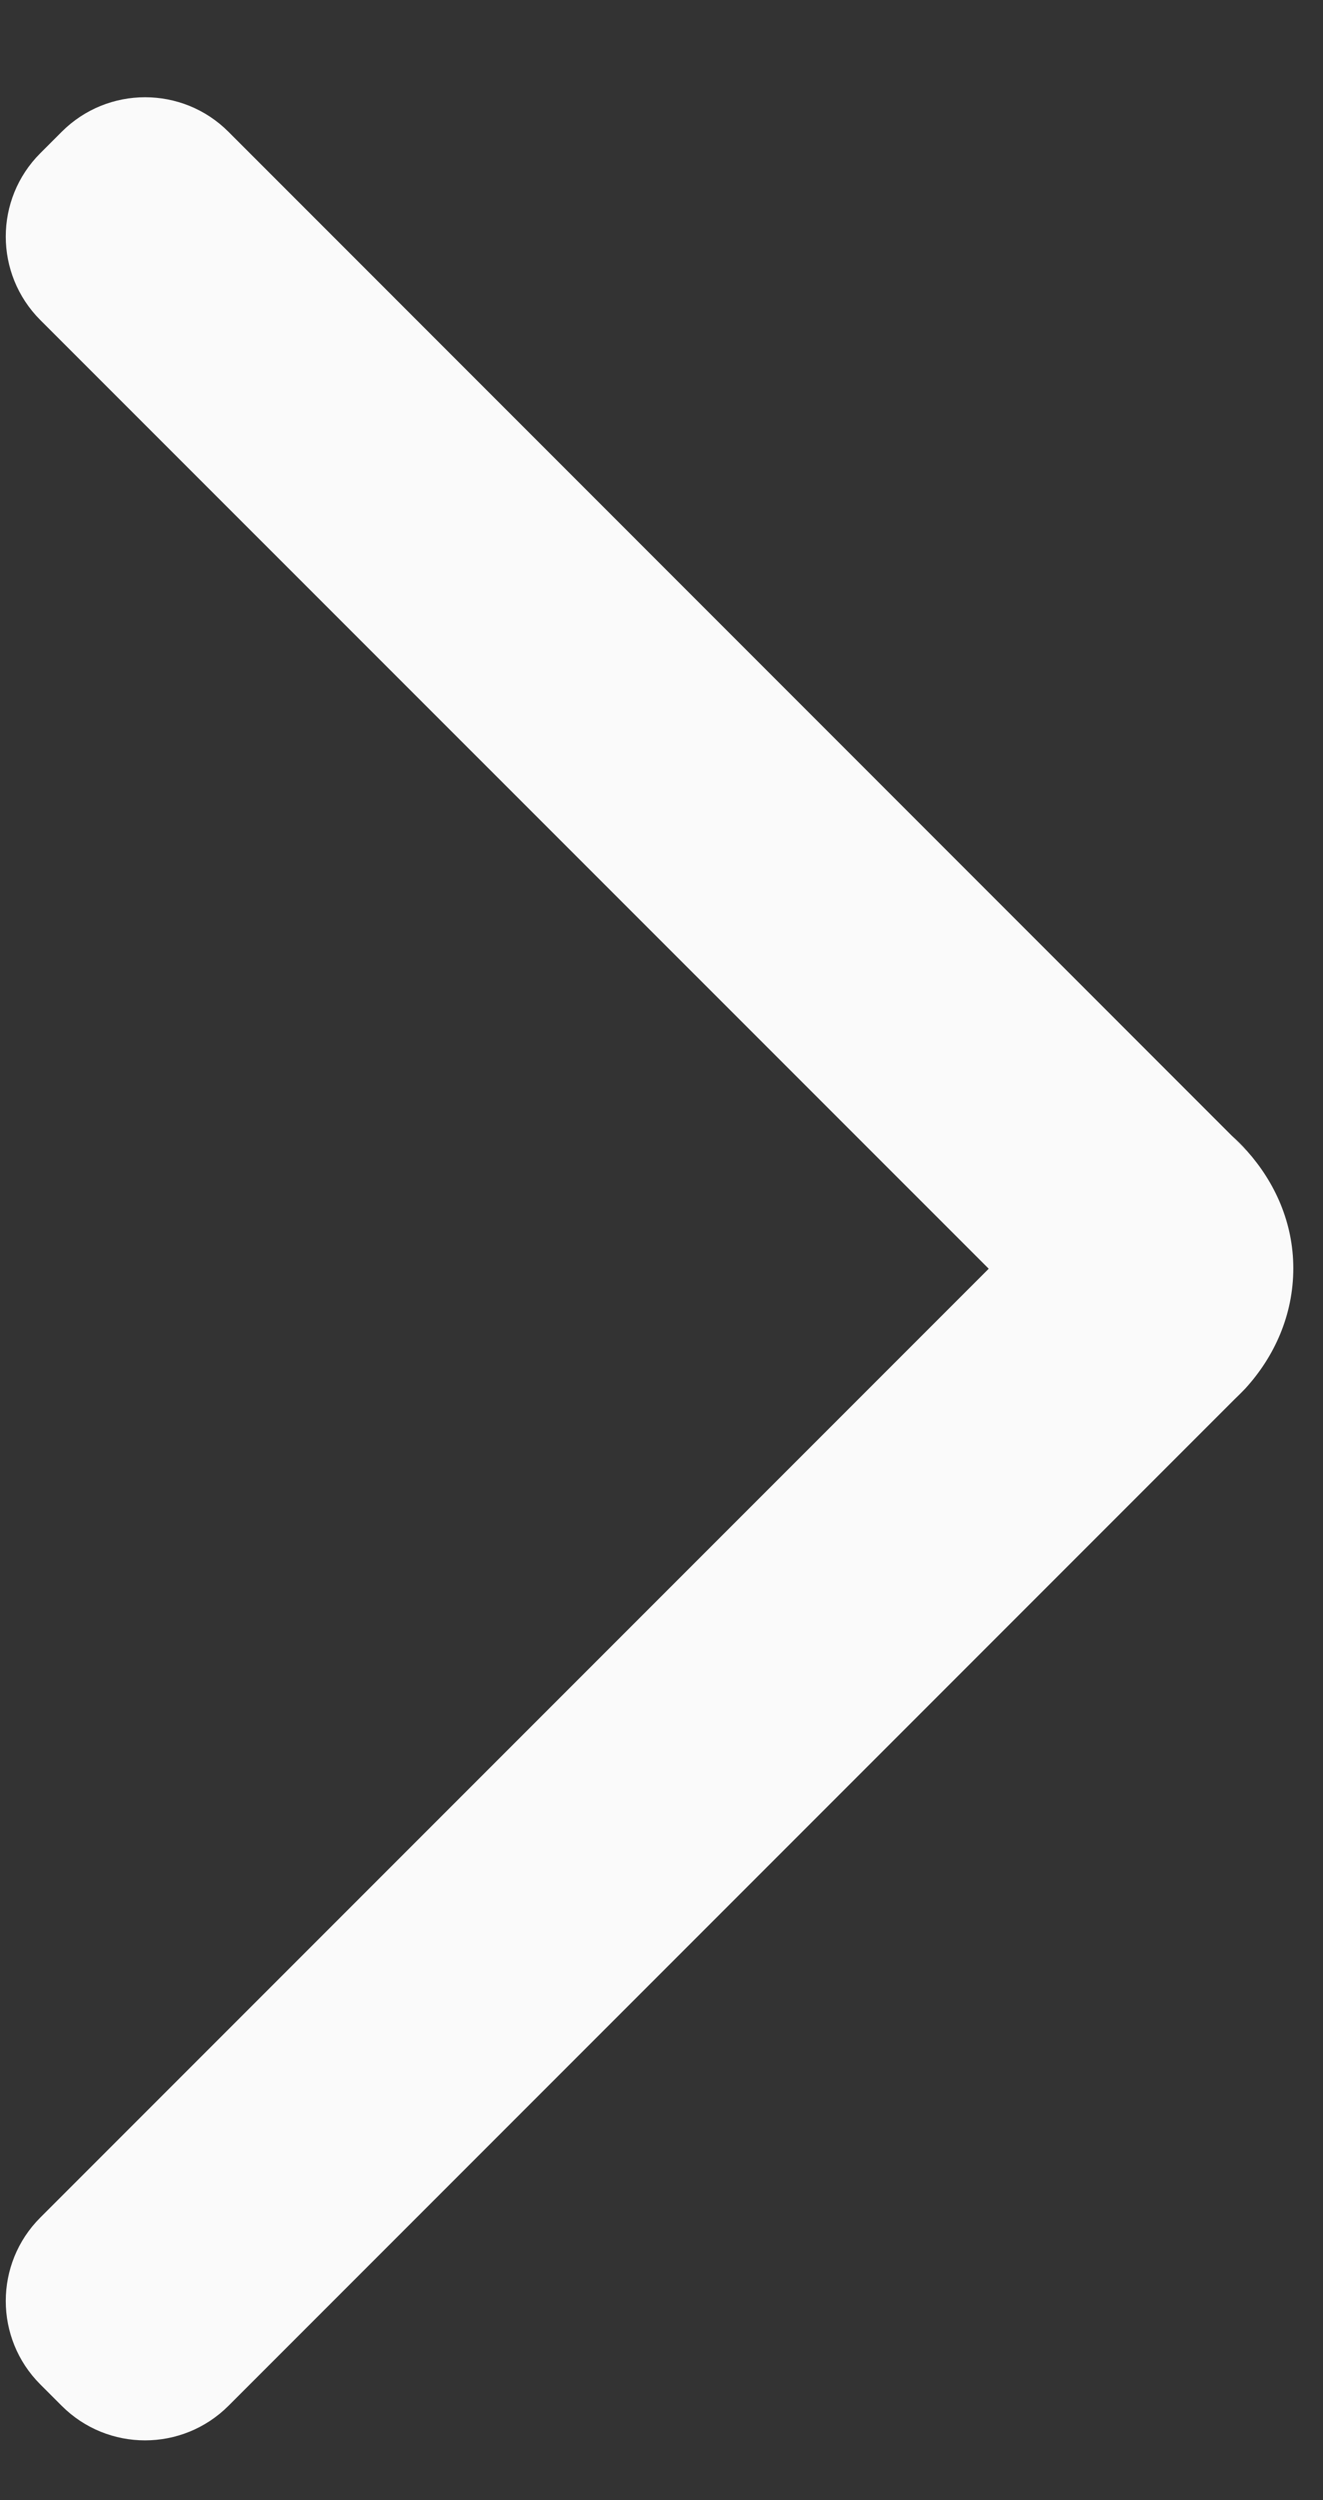 <?xml version="1.0" encoding="utf-8"?>
<!-- Generator: Adobe Illustrator 15.0.2, SVG Export Plug-In  -->
<!DOCTYPE svg PUBLIC "-//W3C//DTD SVG 1.1//EN" "http://www.w3.org/Graphics/SVG/1.1/DTD/svg11.dtd">
<svg version="1.1"
	 xmlns="http://www.w3.org/2000/svg" xmlns:xlink="http://www.w3.org/1999/xlink" xmlns:a="http://ns.adobe.com/AdobeSVGViewerExtensions/3.0/"
	 x="0px" y="0px" width="9px" height="17px" viewBox="-0.039 -0.661 9 17" enable-background="new -0.039 -0.661 9 17"
	 xml:space="preserve">
<rect x="-0.039" y="-0.661" width="9" height="17" fill="#333333" stroke="none"/>
<defs>
</defs>
<path fill="#FAFAFA" d="M8.443,7.164C8.41,7.126,8.376,7.093,8.339,7.06L8.44,7.162C8.441,7.162,8.442,7.163,8.443,7.164z"/>
<path fill="#FAFAFA" d="M8.433,8.779L8.357,8.854C8.384,8.83,8.408,8.806,8.433,8.779z"/>
<path fill="#FAFAFA" d="M8.443,7.164C8.442,7.163,8.441,7.162,8.44,7.162L8.339,7.06L1.515,0.235c-0.313-0.313-0.821-0.313-1.134,0
	L0.235,0.381c-0.313,0.313-0.313,0.82,0,1.134l6.15,6.149l0.302,0.302L6.386,8.267l-6.151,6.151c-0.313,0.313-0.313,0.821,0,1.134
	l0.146,0.146c0.313,0.313,0.82,0.313,1.134,0l6.843-6.843l0.075-0.075C8.631,8.563,8.759,8.28,8.759,7.963
	C8.759,7.653,8.634,7.378,8.443,7.164z"/>
</svg>
